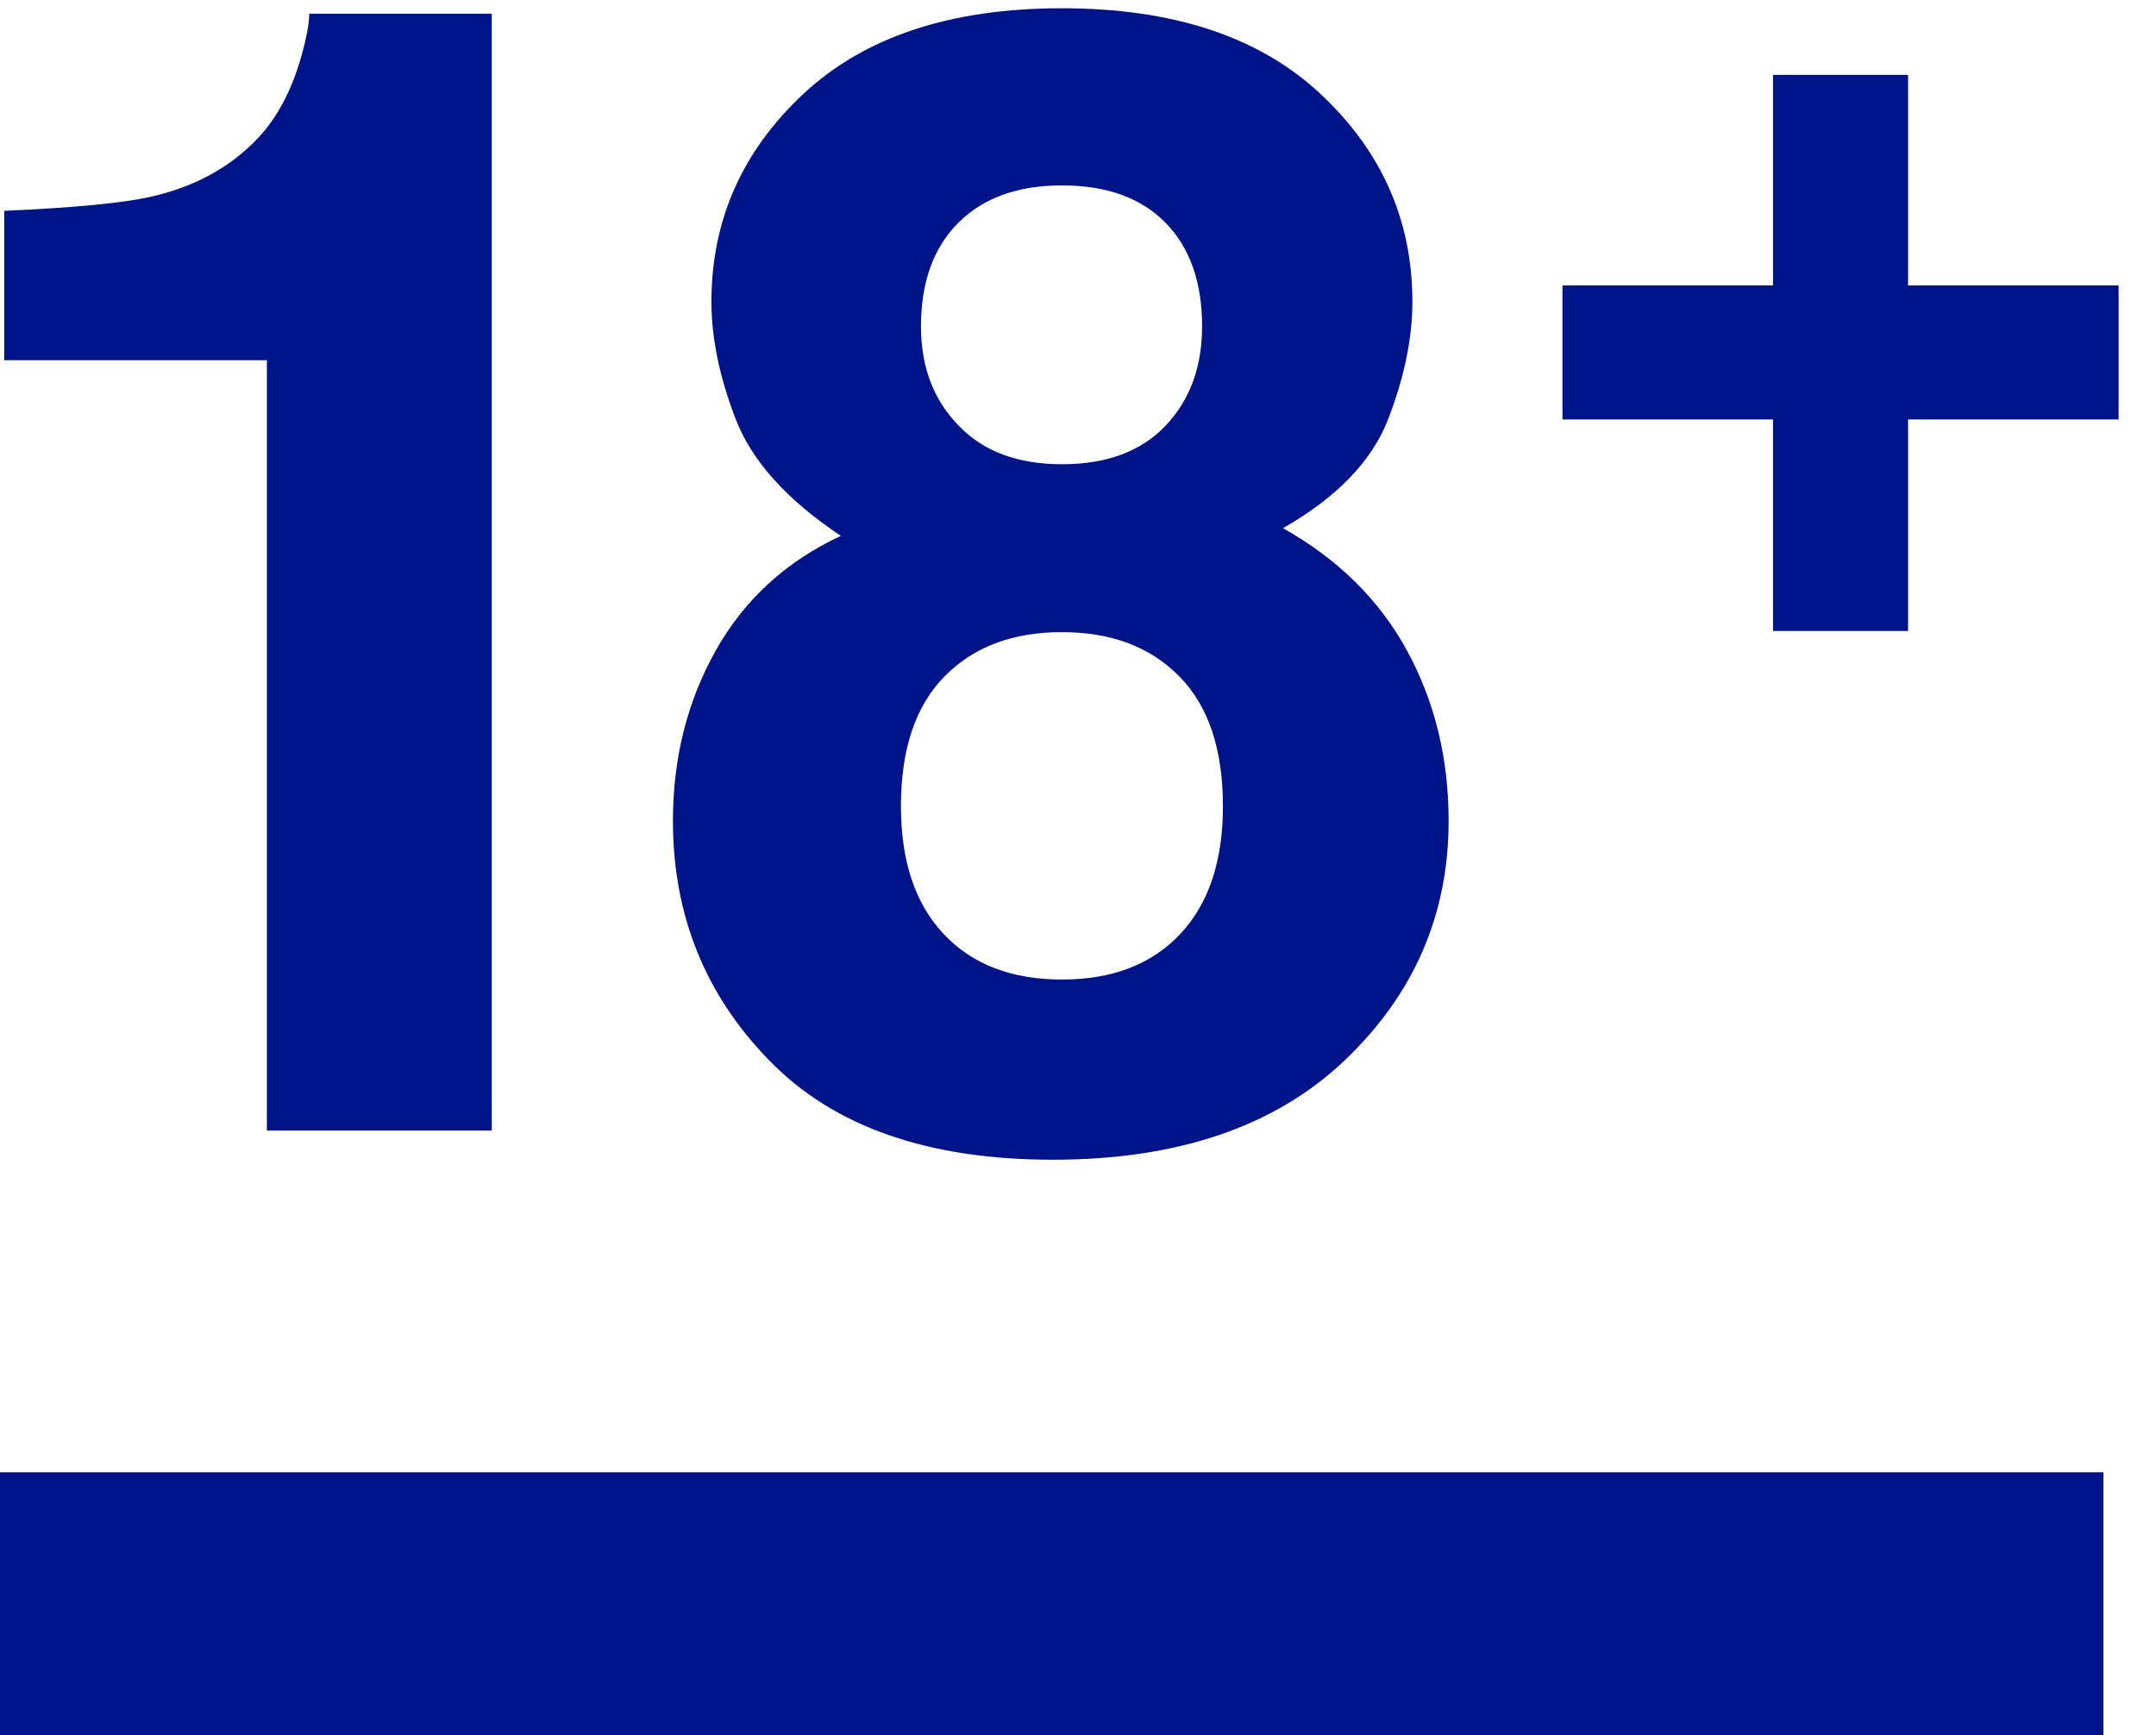 <?xml version="1.0" encoding="UTF-8"?>
<svg width="41px" height="33px" viewBox="0 0 41 33" version="1.1" xmlns="http://www.w3.org/2000/svg" xmlns:xlink="http://www.w3.org/1999/xlink">
    <title>Icon_18+_Blue</title>
    <g id="EN" stroke="none" stroke-width="1" fill="none" fill-rule="evenodd">
        <g id="3.1:-FreeStyle-Libre-Features" transform="translate(-614, -1021)" fill="#001489">
            <g id="Product-section/Product-with-background/Left/Header+list" transform="translate(1, 626)">
                <g id="Group" transform="translate(139, 68)">
                    <g id="Group-2" transform="translate(474, 56)">
                        <g id="Stacked-Group-2" transform="translate(0, 128)">
                            <g id="Icon_18+_Blue" transform="translate(0, 136)">
                                <g id="18" transform="translate(0.08, 7.157)" fill-rule="nonzero">
                                    <path d="M9.272,21.343 L4.995,21.343 L4.995,6.694 L0,6.694 L0,3.853 C1.318,3.794 2.241,3.706 2.769,3.589 C3.608,3.403 4.292,3.032 4.819,2.476 C5.181,2.095 5.454,1.587 5.64,0.952 C5.747,0.571 5.801,0.288 5.801,0.103 L9.272,0.103 L9.272,21.343 Z" id="Path"></path>
                                    <path d="M14.548,20.01 C13.327,18.76 12.717,17.241 12.717,15.454 C12.717,14.263 12.988,13.184 13.53,12.217 C14.072,11.25 14.865,10.522 15.91,10.034 C14.885,9.351 14.218,8.611 13.911,7.815 C13.603,7.019 13.449,6.274 13.449,5.581 C13.449,4.038 14.03,2.722 15.193,1.633 C16.355,0.544 17.995,0 20.114,0 C22.234,0 23.874,0.544 25.036,1.633 C26.198,2.722 26.779,4.038 26.779,5.581 C26.779,6.274 26.626,7.019 26.318,7.815 C26.01,8.611 25.344,9.302 24.318,9.888 C25.363,10.474 26.15,11.25 26.677,12.217 C27.204,13.184 27.468,14.263 27.468,15.454 C27.468,17.241 26.806,18.762 25.483,20.017 C24.16,21.272 22.312,21.899 19.939,21.899 C17.566,21.899 15.769,21.27 14.548,20.01 Z M17.053,15.176 C17.053,16.221 17.324,17.031 17.866,17.607 C18.408,18.184 19.157,18.472 20.114,18.472 C21.071,18.472 21.821,18.184 22.363,17.607 C22.905,17.031 23.176,16.221 23.176,15.176 C23.176,14.092 22.9,13.269 22.348,12.708 C21.797,12.146 21.052,11.865 20.114,11.865 C19.177,11.865 18.432,12.146 17.881,12.708 C17.329,13.269 17.053,14.092 17.053,15.176 Z M18.152,7.939 C18.62,8.428 19.275,8.672 20.114,8.672 C20.964,8.672 21.621,8.428 22.085,7.939 C22.548,7.451 22.78,6.821 22.78,6.05 C22.78,5.21 22.548,4.553 22.085,4.08 C21.621,3.606 20.964,3.369 20.114,3.369 C19.275,3.369 18.618,3.606 18.144,4.08 C17.671,4.553 17.434,5.21 17.434,6.05 C17.434,6.821 17.673,7.451 18.152,7.939 Z" id="Shape"></path>
                                </g>
                                <polygon id="Path" fill-rule="nonzero" points="36.285 14.977 36.285 19 33.717 19 33.717 14.977 29.713 14.977 29.713 12.428 33.717 12.428 33.717 8.424 36.285 8.424 36.285 12.428 40.289 12.428 40.289 14.977"></polygon>
                                <rect id="Rectangle" x="0" y="35" width="40" height="5"></rect>
                            </g>
                        </g>
                    </g>
                </g>
            </g>
        </g>
    </g>
</svg>